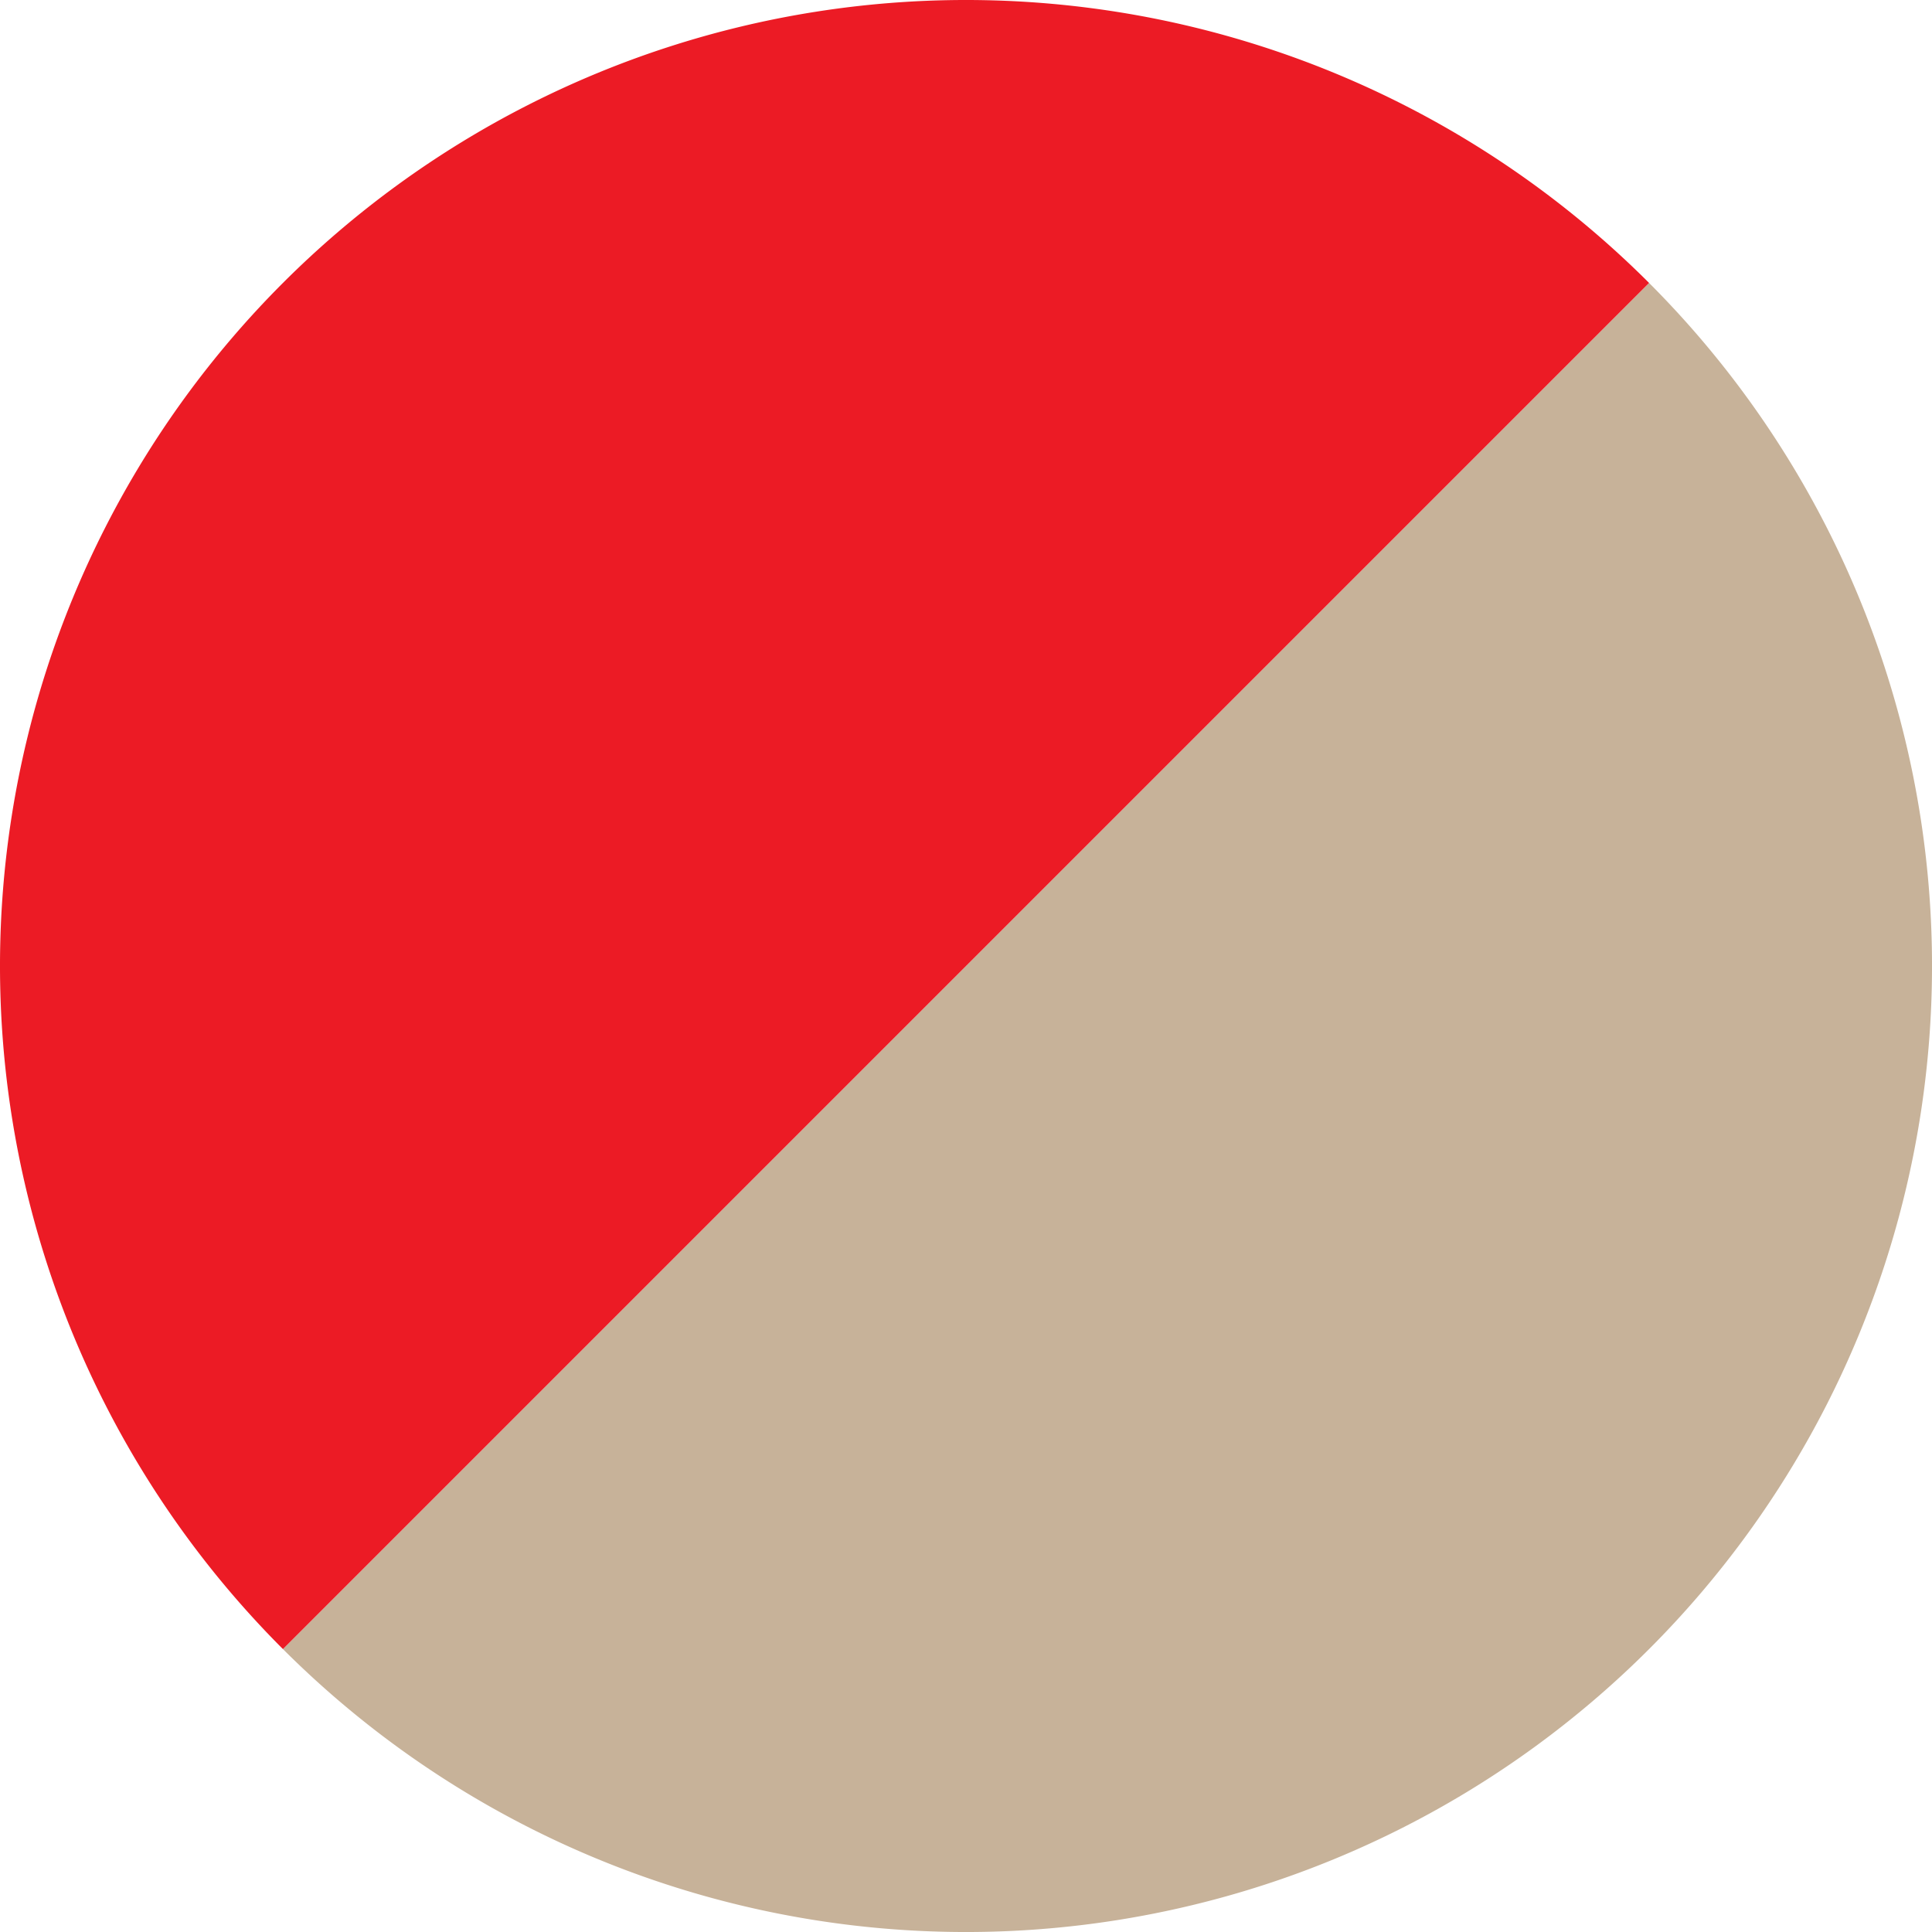 <svg xmlns="http://www.w3.org/2000/svg" width="105.314" height="105.315" viewBox="0 0 105.314 105.315">
  <g id="グループ_141" data-name="グループ 141" transform="translate(15640.259 8453.159) rotate(-180)">
    <path id="パス_724" data-name="パス 724" d="M128.582,329.236a52.657,52.657,0,0,1,74.469-74.469Z" transform="translate(15421.785 8108.5)" fill="#c7b299"/>
    <path id="パス_725" data-name="パス 725" d="M230.18,281.895a52.657,52.657,0,1,1-74.469,74.469Z" transform="translate(15394.656 8081.372)" fill="#ec1b25"/>
  </g>
</svg>
